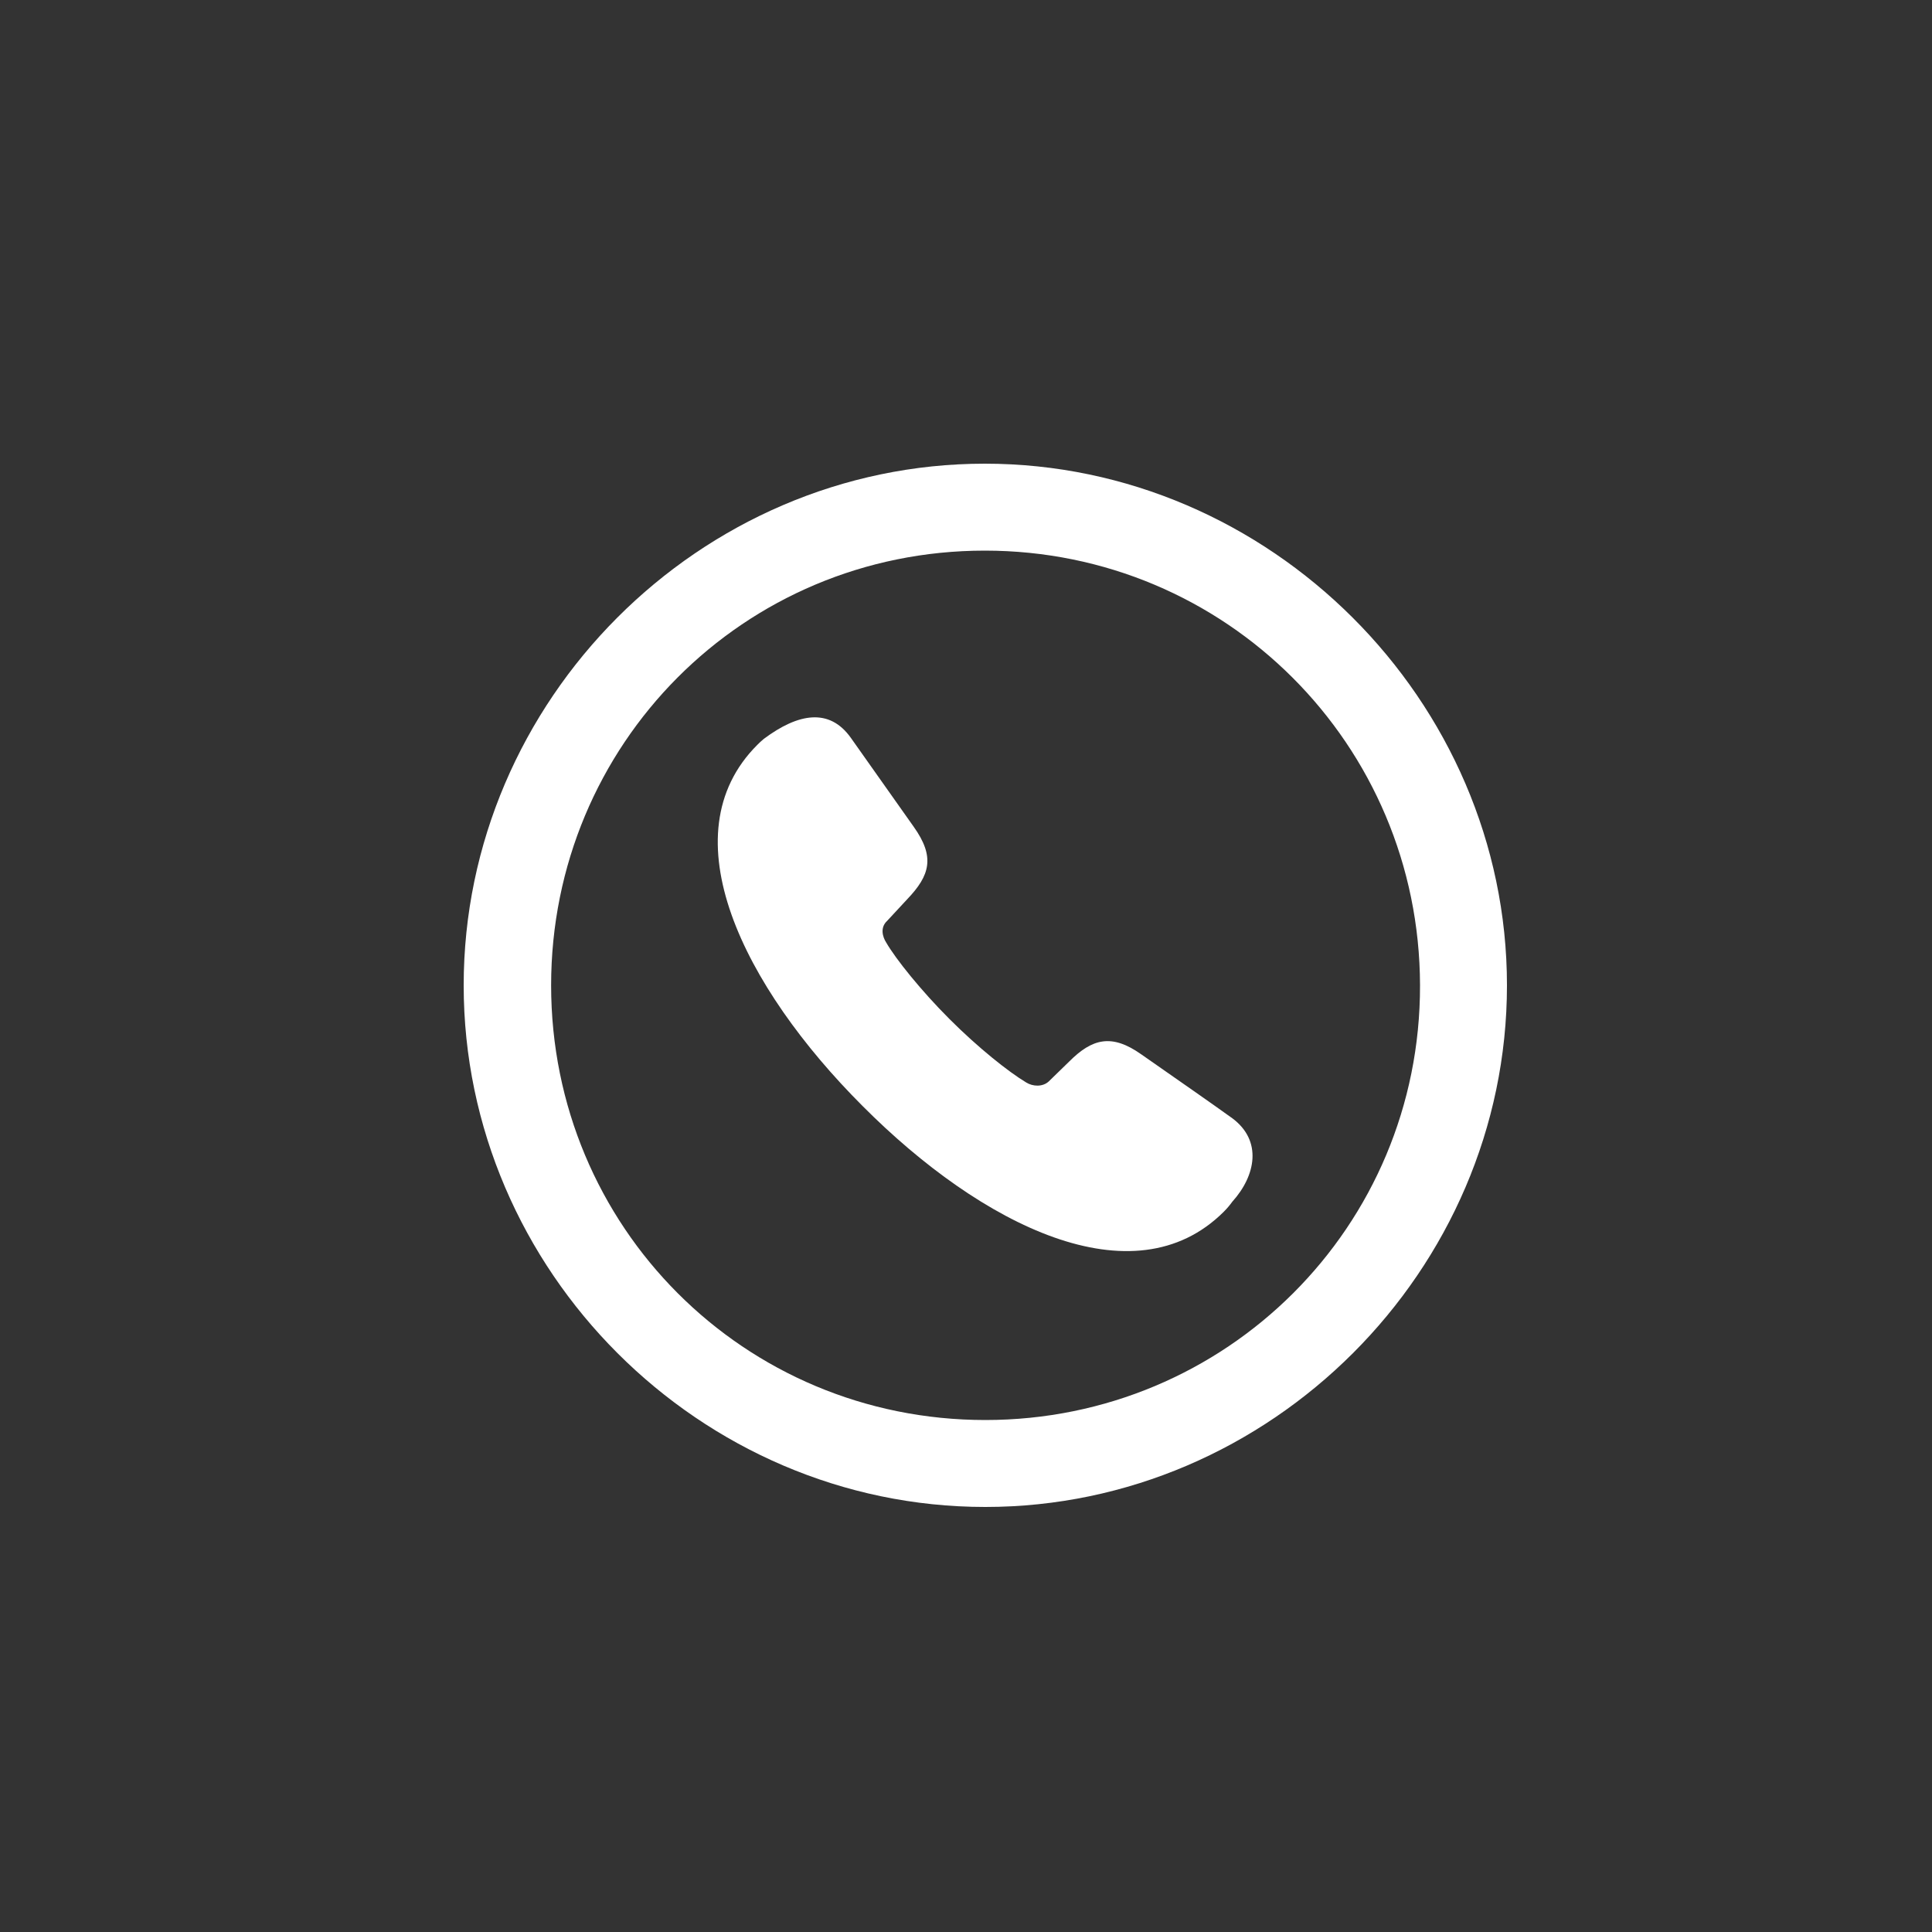 <svg width="50" height="50" viewBox="0 0 50 50" fill="none" xmlns="http://www.w3.org/2000/svg">

<rect x="0" y="0" width="50" height="50" fill="#333333" stroke="none"/>

<path d="M25.5 39C32.872 39 39 32.885 39 25.5C39 18.128 32.859 12 25.487 12C18.101 12 12 18.128 12 25.5C12 32.885 18.115 39 25.5 39ZM25.5 36.75C19.253 36.75 14.263 31.747 14.263 25.5C14.263 19.266 19.24 14.25 25.487 14.25C31.721 14.25 36.737 19.266 36.75 25.5C36.763 31.747 31.734 36.75 25.5 36.75ZM22.323 28.623C25.407 31.721 29.338 33.679 31.668 31.363C31.76 31.271 31.826 31.191 31.893 31.099C32.501 30.424 32.673 29.523 31.893 28.941C31.284 28.504 30.635 28.054 29.537 27.287C28.769 26.744 28.266 26.877 27.671 27.472L27.141 27.988C26.982 28.134 26.731 28.121 26.559 28.015C26.096 27.737 25.315 27.115 24.573 26.373C23.846 25.646 23.184 24.825 22.932 24.388C22.84 24.243 22.773 24.004 22.959 23.832L23.475 23.276C24.071 22.654 24.203 22.178 23.647 21.397L22.019 19.094C21.463 18.313 20.656 18.459 19.769 19.121C19.703 19.174 19.65 19.227 19.597 19.279C17.268 21.609 19.24 25.54 22.323 28.623Z" fill="#fff"/>
</svg>
